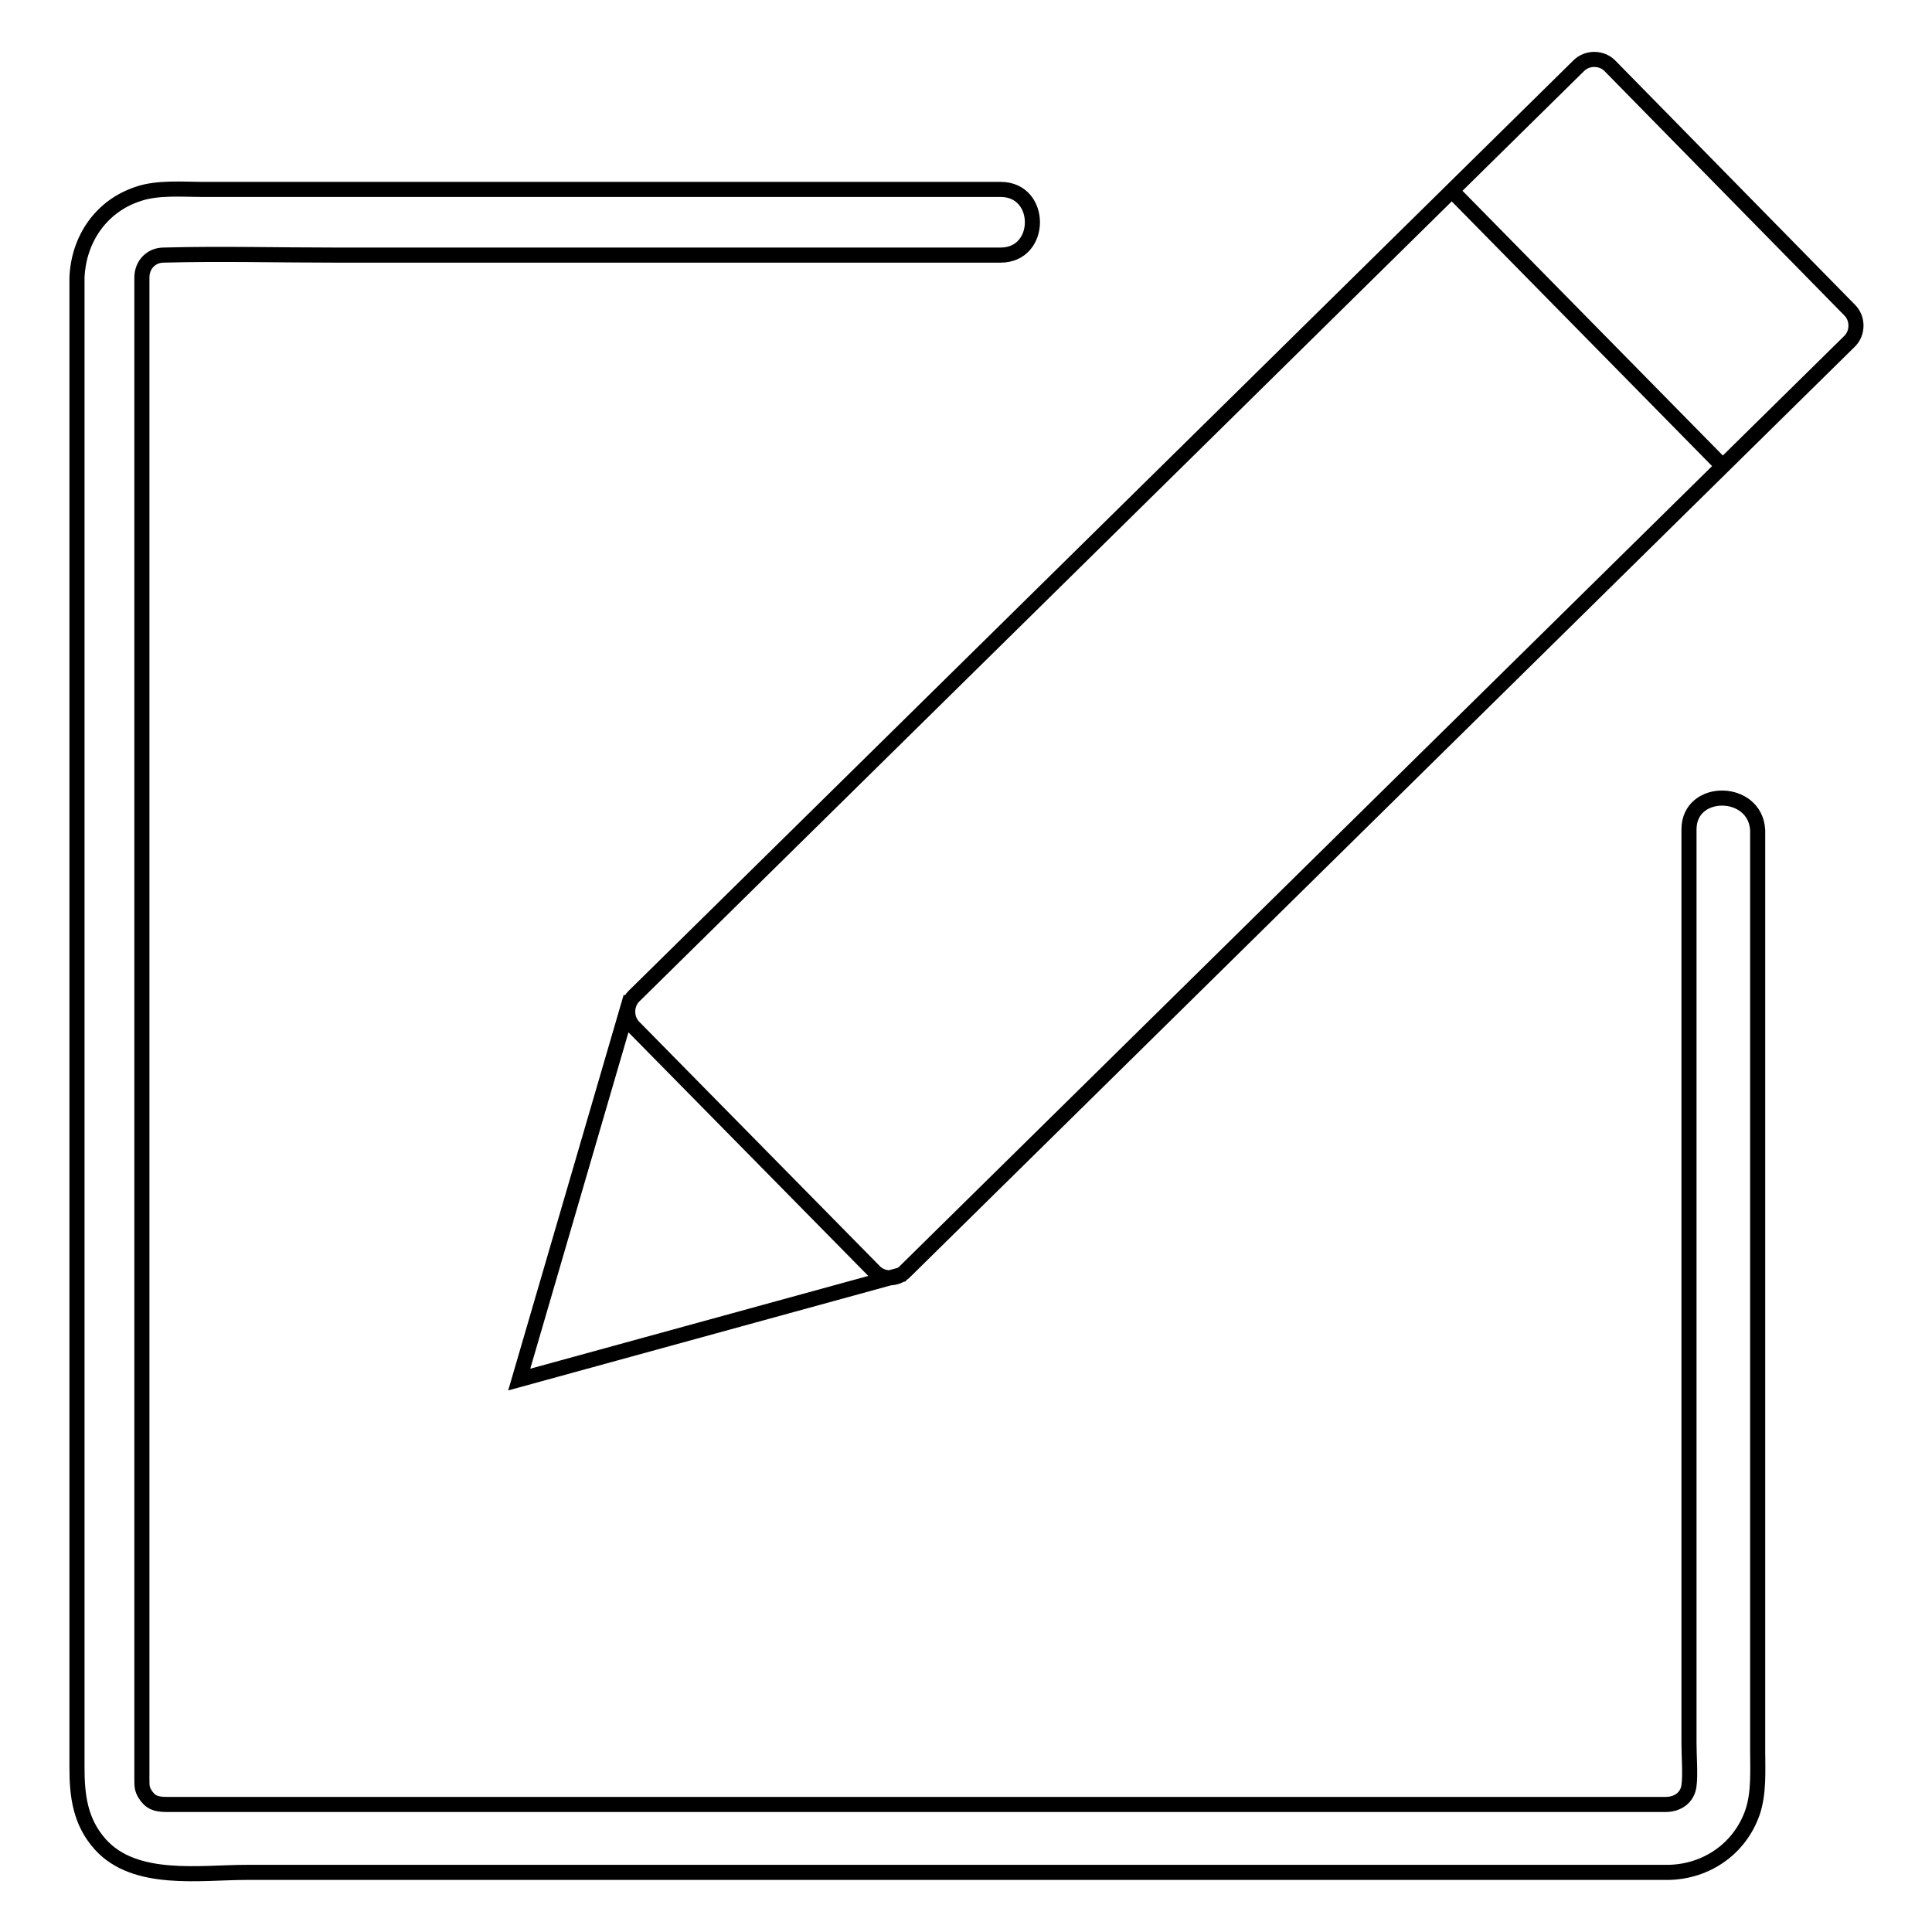 <?xml version="1.0" encoding="utf-8"?>
<!-- Svg Vector Icons : http://www.onlinewebfonts.com/icon -->
<!DOCTYPE svg PUBLIC "-//W3C//DTD SVG 1.1//EN" "http://www.w3.org/Graphics/SVG/1.1/DTD/svg11.dtd">
<svg version="1.1" xmlns="http://www.w3.org/2000/svg" xmlns:xlink="http://www.w3.org/1999/xlink" x="0px" y="0px" viewBox="0 0 256 256" enable-background="new 0 0 256 256" xml:space="preserve">
<g><g><path stroke-width="2" fill-opacity="0" stroke="#000000"  d="M223.8,109.9c0,6.6,0,13.2,0,19.8c0,14.6,0,29.2,0,43.7c0,14.5,0,29,0,43.4c0,4.7,0,9.5,0,14.2c0,1.7,0.2,4.2,0,5.6c-0.2,1.6-1.5,2.5-3.1,2.5c-0.6,0-1.2,0-1.8,0c-2.8,0-5.7,0-8.5,0c-10.7,0-21.4,0-32.1,0c-14.8,0-29.6,0-44.3,0c-15.6,0-31.3,0-46.9,0c-13.3,0-26.6,0-39.8,0c-7.7,0-15.5,0-23.2,0c-0.7,0-1.3,0-2,0c-1.5,0-2.2-0.3-2.9-1.4c-0.4-0.7-0.4-1-0.4-2.1c0-0.8,0-1.6,0-2.3c0-8,0-16,0-24c0-13.5,0-27,0-40.4c0-15.7,0-31.3,0-46.9c0-14.7,0-29.3,0-44c0-10.5,0-21,0-31.5c0-2.7,0-5.4,0-8.1c0-0.5,0-1.1,0-1.6c0-1.8,1.3-3,2.9-3c7.5-0.2,15,0,22.5,0c15.2,0,30.3,0,45.5,0c12.4,0,24.7,0,37.1,0c1.9,0,3.9,0,5.8,0c5.6,0,5.6-8.7,0-8.7c-7.5,0-15,0-22.5,0c-15.3,0-30.7,0-46,0c-12.4,0-24.8,0-37.1,0c-2.8,0-6.1-0.3-8.7,0.6c-4.9,1.6-7.9,6-8.1,11.1c0,0.5,0,1,0,1.5c0,7.2,0,14.4,0,21.7c0,13.2,0,26.4,0,39.6c0,15.8,0,31.5,0,47.2c0,15.1,0,30.2,0,45.3c0,11.1,0,22.1,0,33.2c0,3,0,5.9,0,8.9c0,3.7,0.4,7.2,3.1,10.2c4.6,5.1,13.2,3.7,19.4,3.7c11,0,22,0,33,0c15,0,30.1,0,45.1,0c15.8,0,31.7,0,47.5,0c13.2,0,26.4,0,39.5,0c7.3,0,14.5,0,21.8,0c0.5,0,1,0,1.5,0c5-0.1,9.4-3.1,11.1-7.9c0.9-2.6,0.7-5.6,0.7-8.4c0-11.4,0-22.9,0-34.3c0-15.7,0-31.4,0-47.2c0-11.7,0-23.4,0-35.1c0-1.7,0-3.5,0-5.2C232.6,104.4,223.8,104.3,223.8,109.9L223.8,109.9z"/><path stroke-width="2" fill-opacity="0" stroke="#000000"  d="M115.8,168.4L84,136.1c-1.1-1.1-1.1-3,0-4.1L209.2,8.7c1.1-1.1,3-1.1,4.1,0l31.8,32.4c1.1,1.1,1.1,3,0,4.1L119.9,168.5C118.8,169.6,116.9,169.6,115.8,168.4z M83.6,132.1l-14.8,50.7l51-14 M192.4,25.3l36,36.6"/></g></g>
</svg>